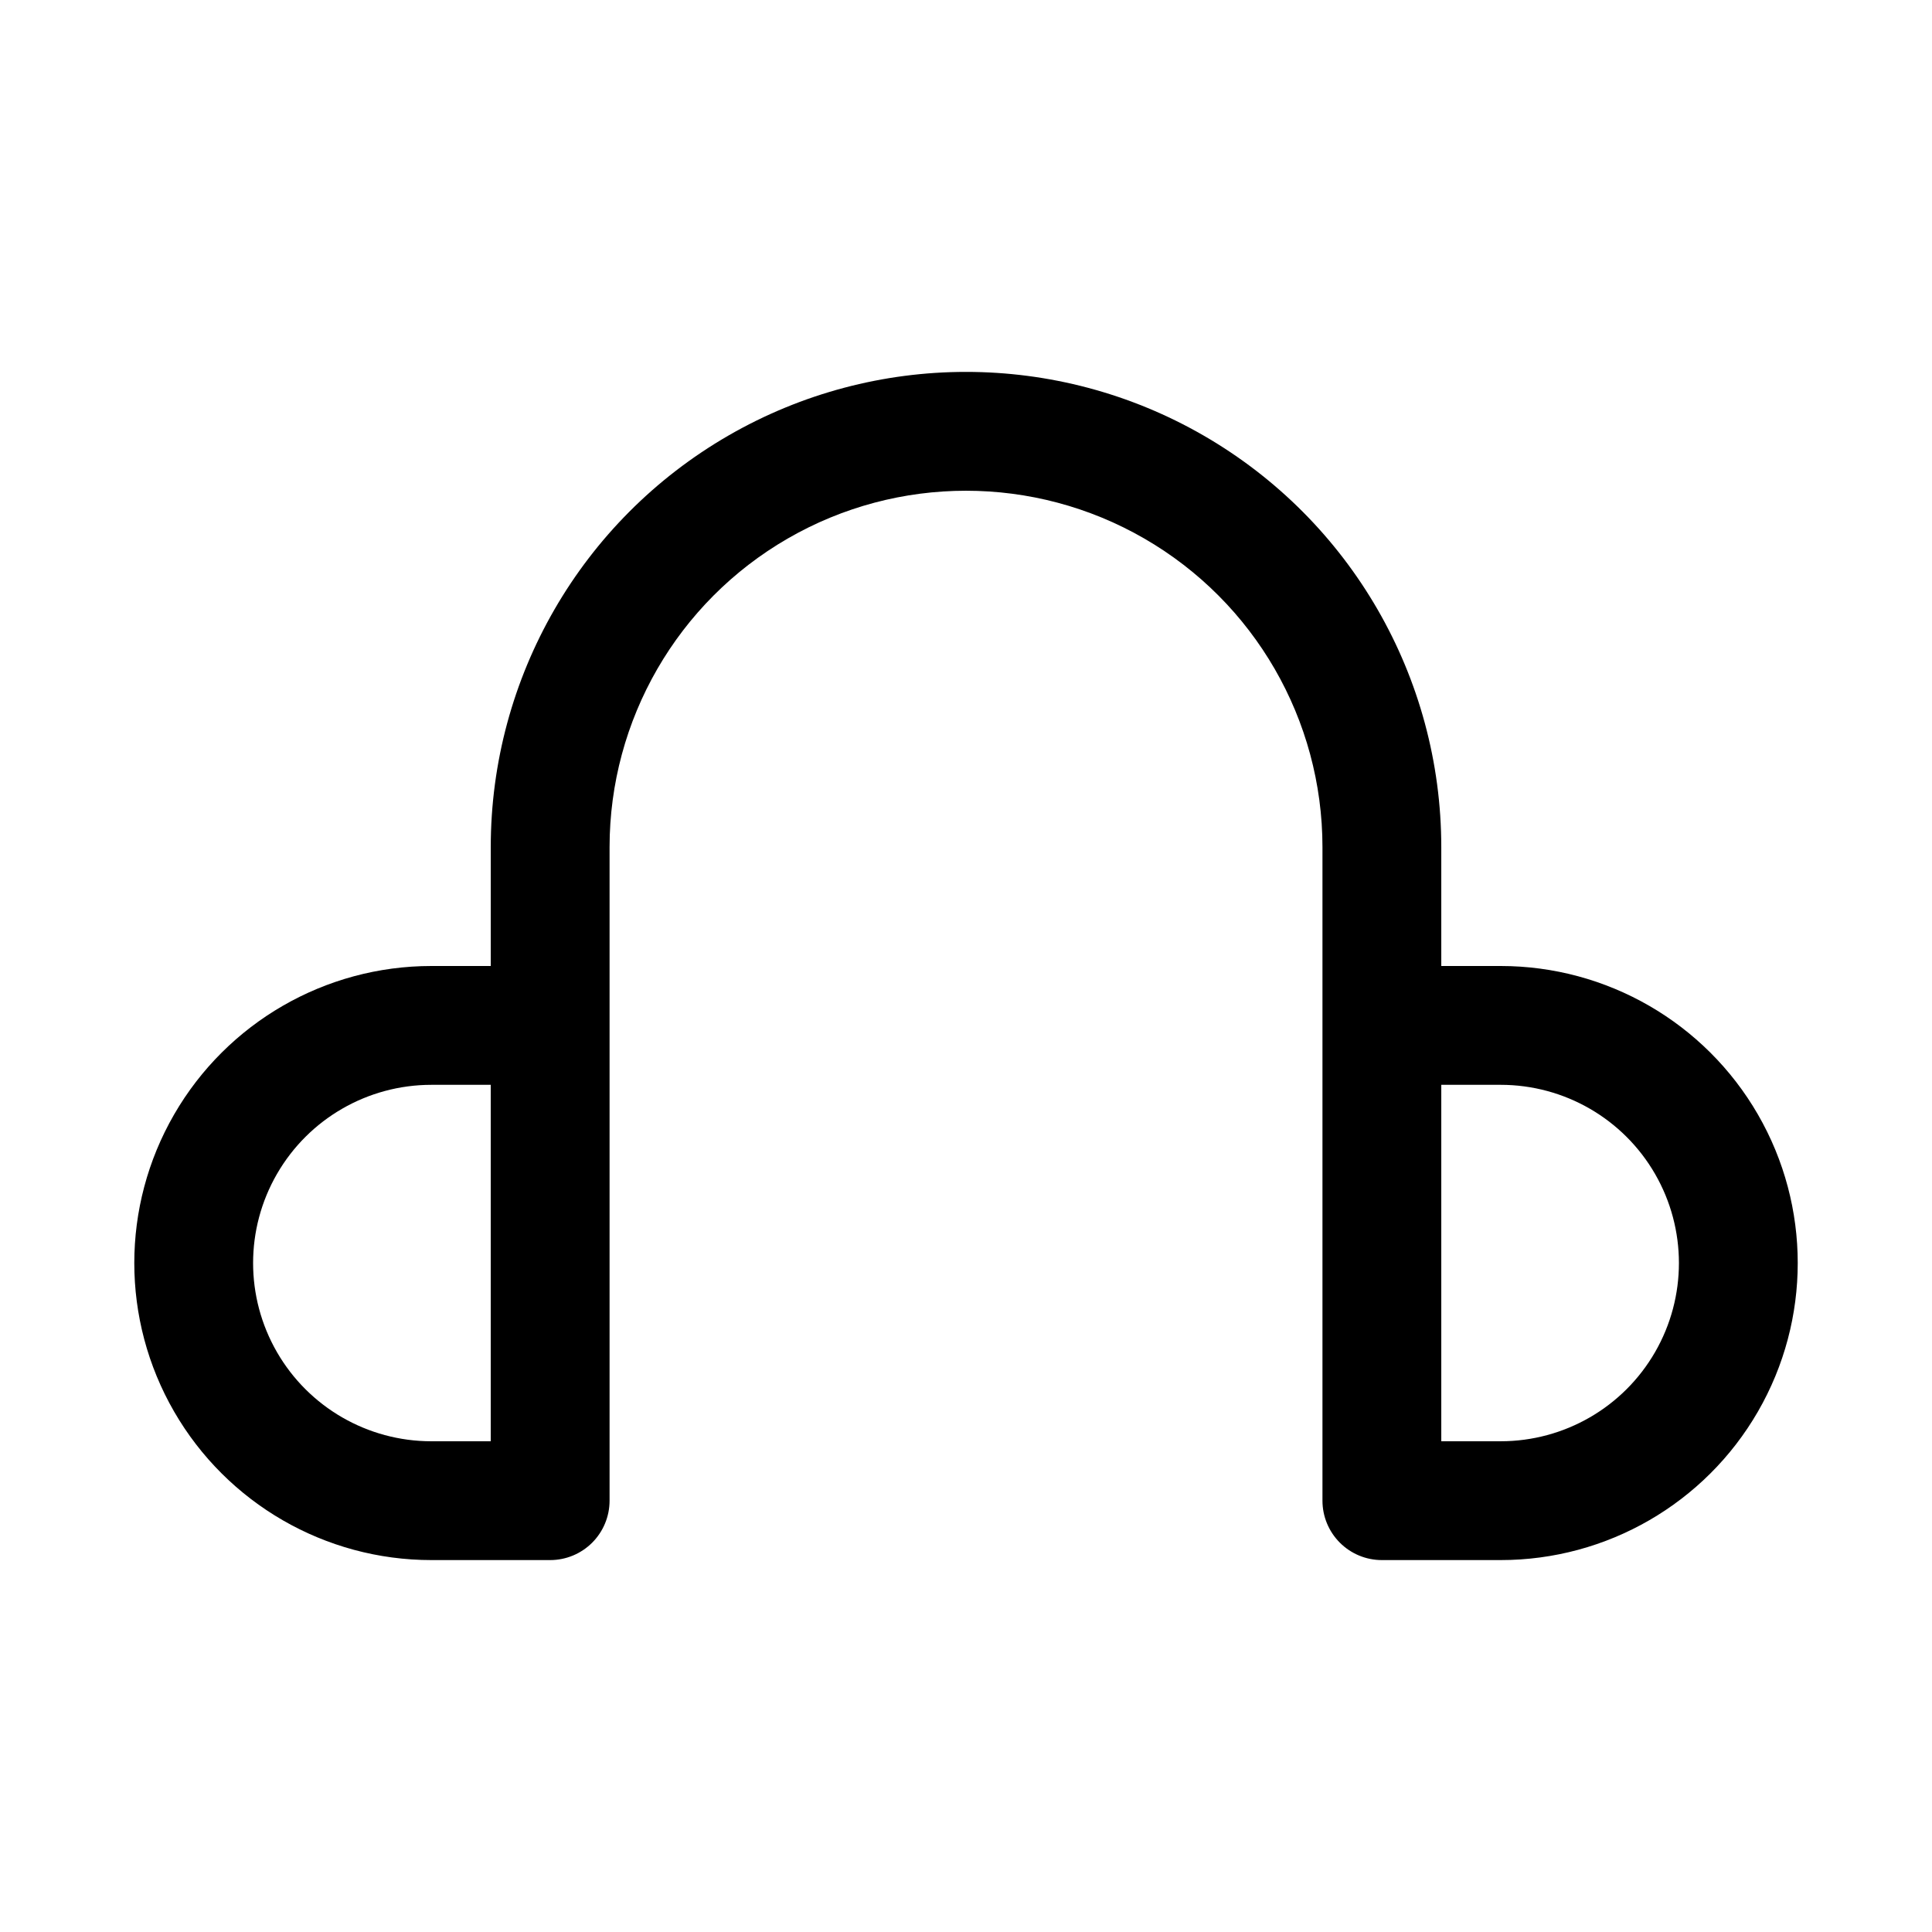 <?xml version="1.0" encoding="UTF-8"?>
<!-- Uploaded to: ICON Repo, www.svgrepo.com, Generator: ICON Repo Mixer Tools -->
<svg fill="#000000" width="800px" height="800px" version="1.1" viewBox="144 144 512 512" xmlns="http://www.w3.org/2000/svg">
 <path d="m541.7 400h-15.746v-31.488c0-45-24.004-86.578-62.973-109.08-38.973-22.5-86.984-22.5-125.95 0-38.973 22.5-62.977 64.078-62.977 109.08v31.488h-15.746c-28.121 0-54.109 15.004-68.172 39.359s-14.062 54.363 0 78.719 40.051 39.359 68.172 39.359h31.488c4.176 0 8.18-1.656 11.133-4.609s4.613-6.957 4.613-11.133v-173.18c0-33.75 18.004-64.934 47.23-81.809s65.238-16.875 94.465 0c29.227 16.875 47.23 48.059 47.23 81.809v173.18c0 4.176 1.66 8.18 4.613 11.133s6.957 4.613 11.133 4.609h31.488c28.125 0 54.113-15.004 68.172-39.359 14.062-24.355 14.062-54.363 0-78.719-14.059-24.355-40.047-39.359-68.172-39.359zm-267.65 125.95h-15.746c-16.875 0-32.465-9-40.902-23.613-8.438-14.613-8.438-32.621 0-47.234 8.438-14.613 24.027-23.613 40.902-23.613h15.746zm267.65 0h-15.746v-94.461h15.746c16.875 0 32.465 9 40.902 23.613 8.438 14.613 8.438 32.621 0 47.234-8.438 14.613-24.027 23.613-40.902 23.613z"/>
</svg>